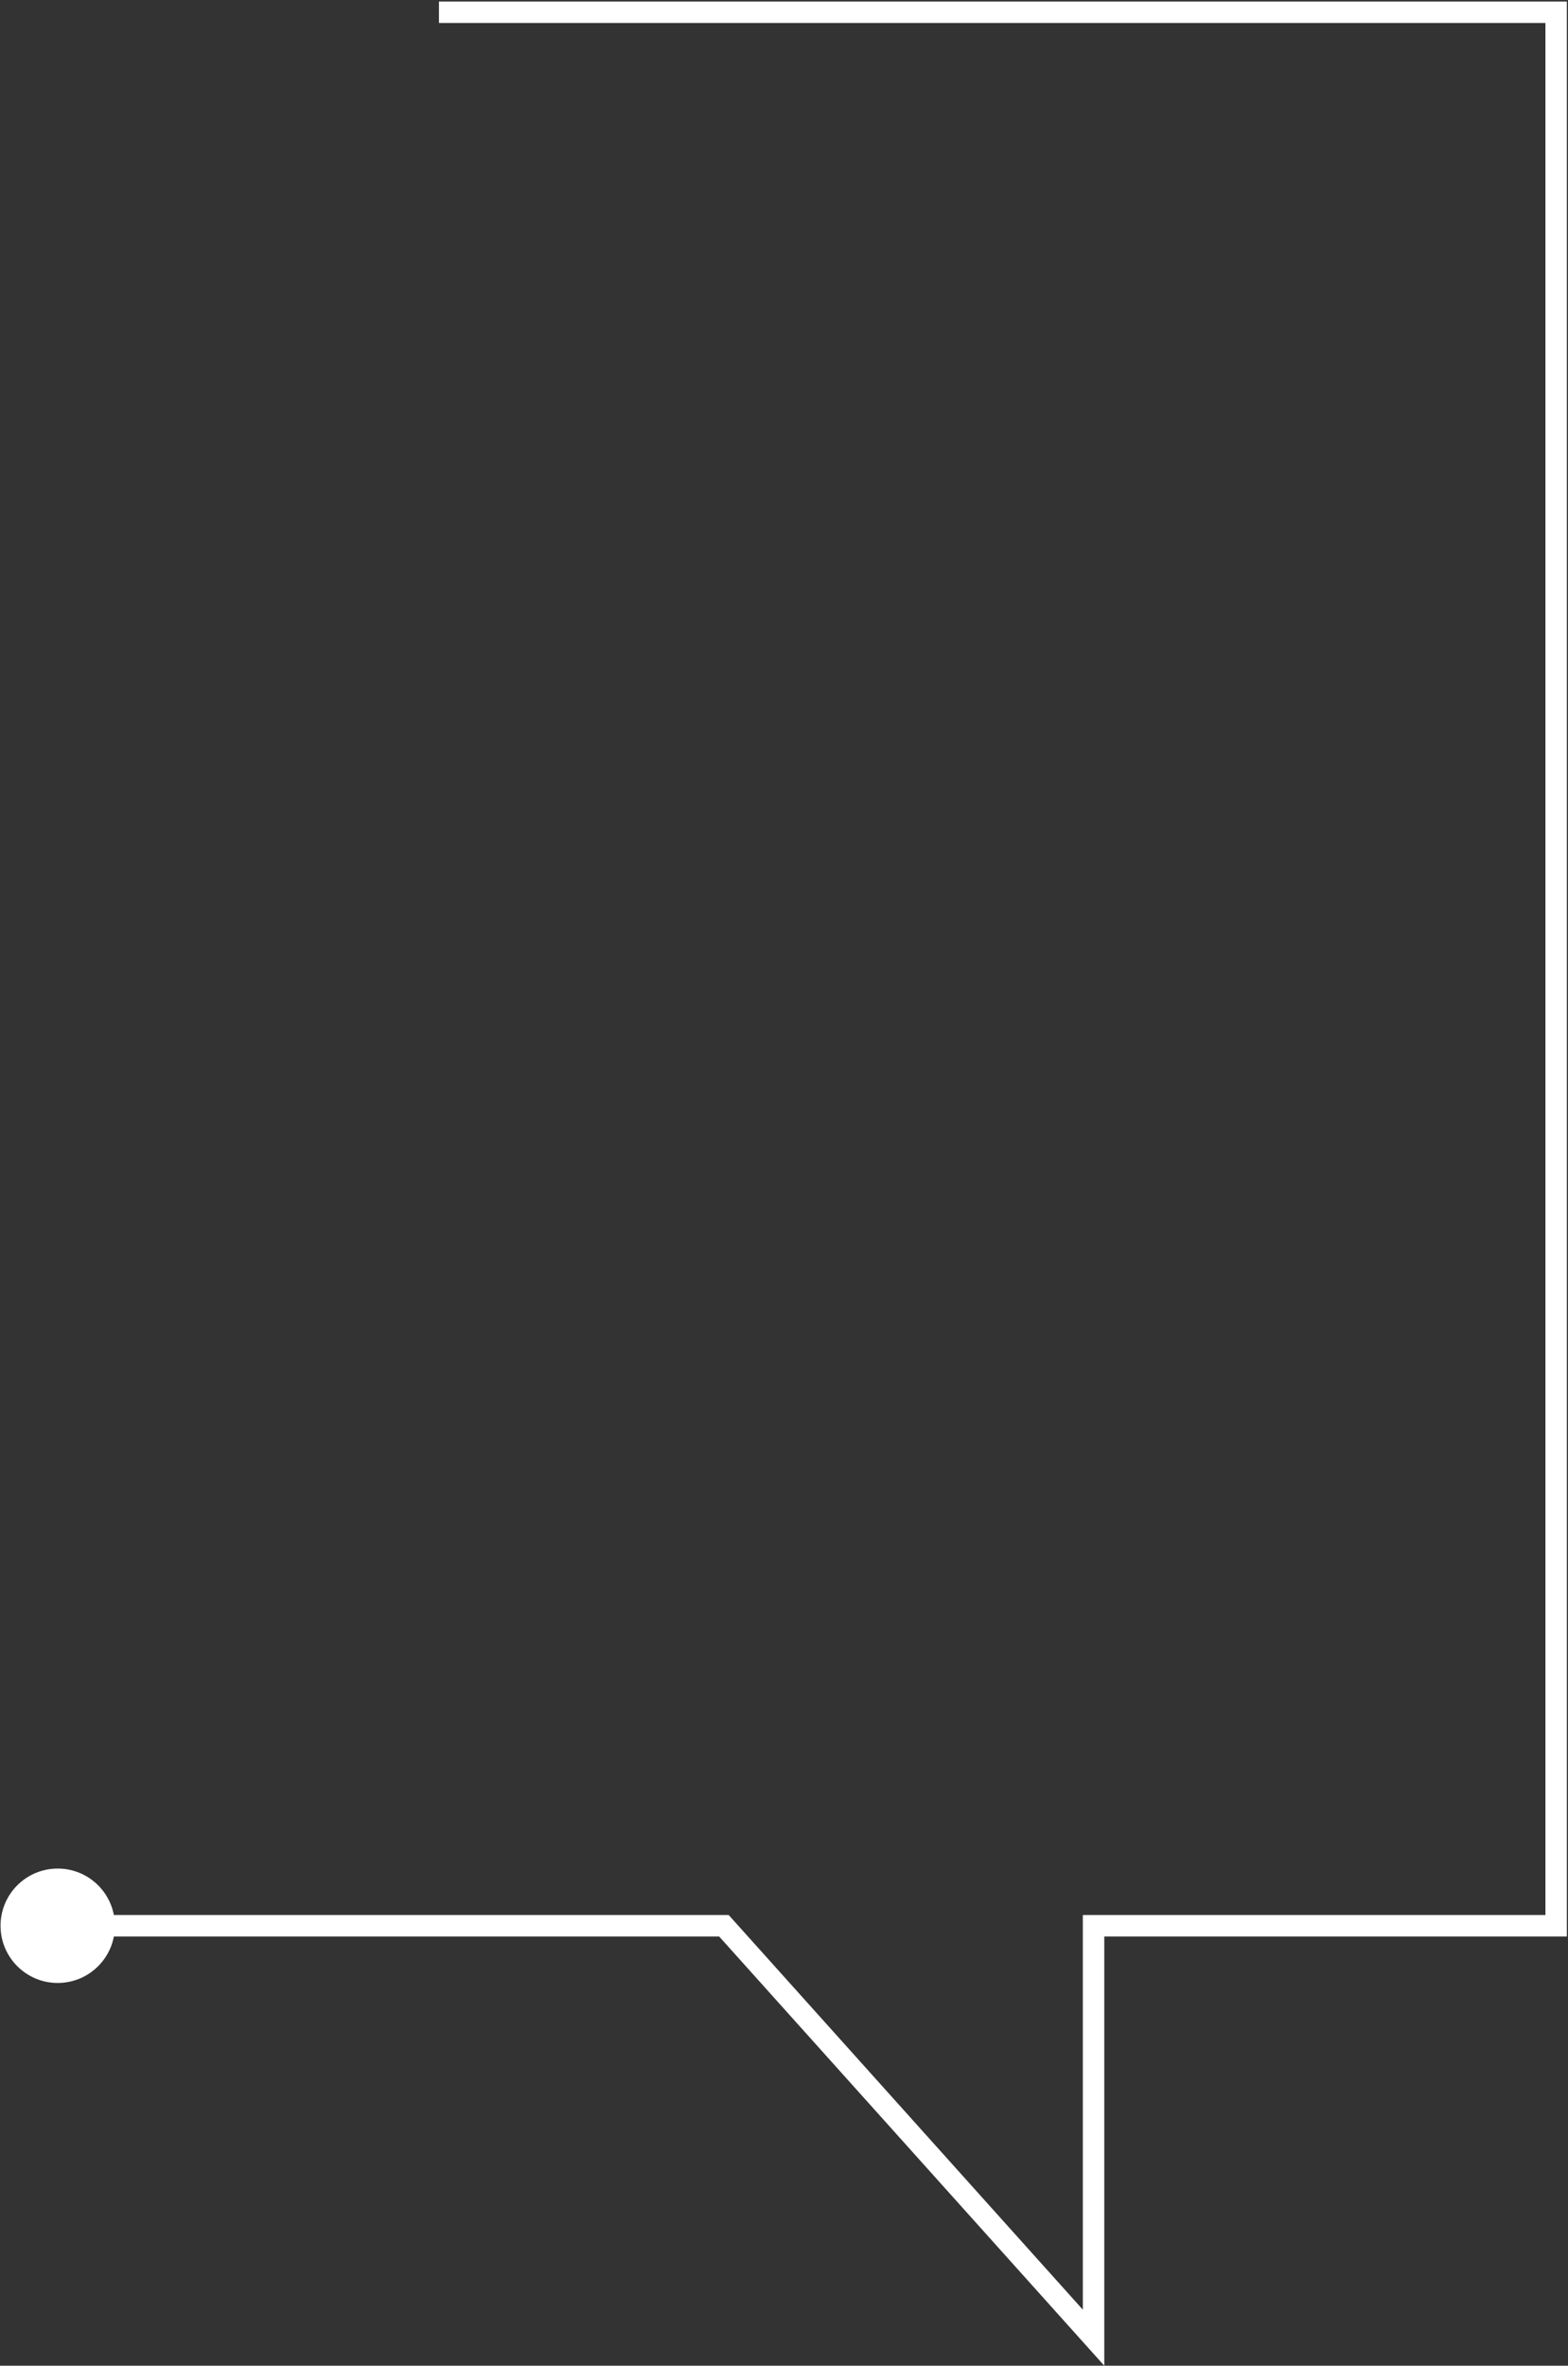 <svg width="384" height="579" viewBox="0 0 384 579" fill="none" xmlns="http://www.w3.org/2000/svg">
<rect x="0" y="0" width="384" height="579" fill="#333333" stroke="none"/>
<path d="M381.095 3H383.72V0.375H381.095V3ZM381.095 471.324V473.949H383.72V471.324H381.095ZM267.809 471.324V468.699H265.184V471.324H267.809ZM267.809 572.144L265.855 573.898L270.434 578.997V572.144H267.809ZM177.287 471.324L179.241 469.571L178.458 468.699H177.287V471.324ZM0.133 471.324C0.133 479.056 6.401 485.324 14.133 485.324C21.865 485.324 28.133 479.056 28.133 471.324C28.133 463.592 21.865 457.324 14.133 457.324C6.401 457.324 0.133 463.592 0.133 471.324ZM107.5 3V5.625H381.095V3V0.375H107.5V3ZM381.095 3H378.47V471.324H381.095H383.72V3H381.095ZM381.095 471.324V468.699H267.809V471.324V473.949H381.095V471.324ZM267.809 471.324H265.184V572.144H267.809H270.434V471.324H267.809ZM267.809 572.144L269.762 570.39L179.241 469.571L177.287 471.324L175.334 473.078L265.855 573.898L267.809 572.144ZM177.287 471.324V468.699H14.133V471.324V473.949H177.287V471.324Z" fill="white"/>
</svg>
